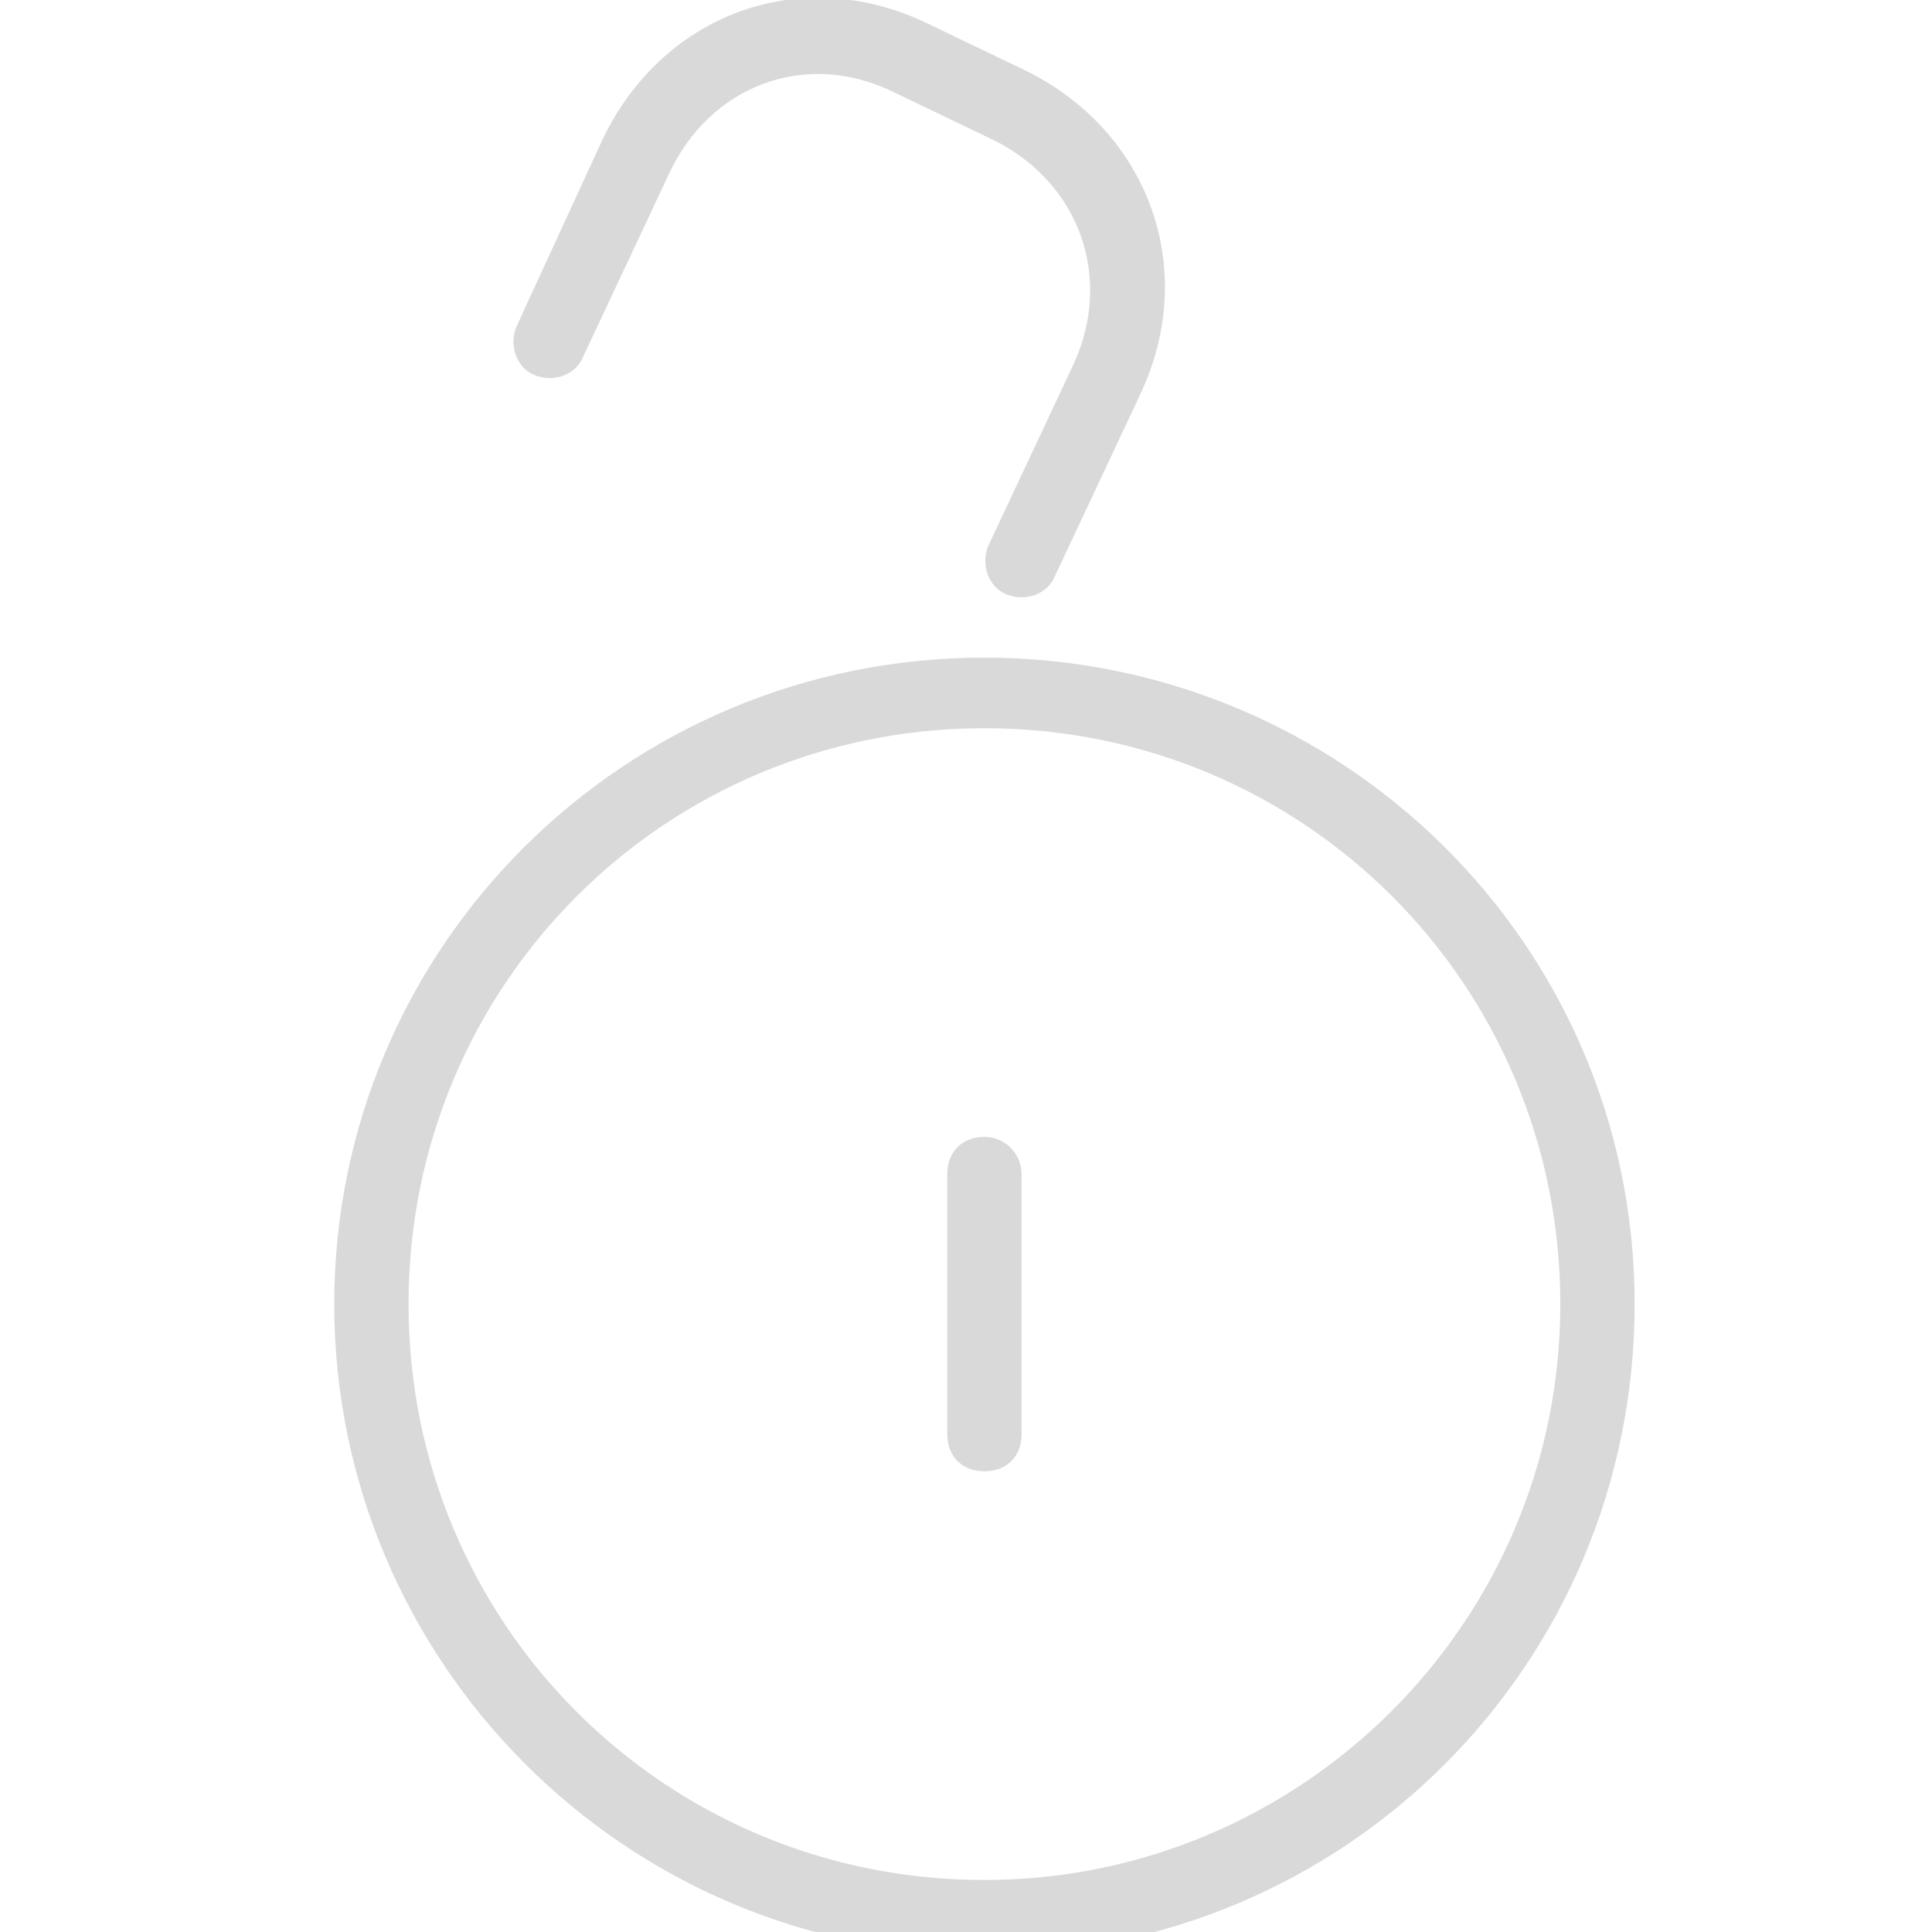 <svg version="1.2" xmlns="http://www.w3.org/2000/svg" xmlns:xlink="http://www.w3.org/1999/xlink" overflow="visible" preserveAspectRatio="none" viewBox="-8.996 0 52 52" width="25" height="25"><g><g xmlns:default="http://www.w3.org/2000/svg">
	<g>
		<path d="M5.4,10.1c0.5,0.2,1.1,0,1.3-0.5L9,4.7c1.1-2.4,3.7-3.4,6.1-2.2l2.5,1.2C20,4.8,21,7.4,19.9,9.8l-2.3,4.9    c-0.2,0.5,0,1.1,0.5,1.3s1.1,0,1.3-0.5l2.3-4.9c1.6-3.4,0.2-7.2-3.3-8.8l-2.5-1.2c-3.4-1.6-7.1-0.2-8.7,3.2L4.9,8.8    C4.7,9.3,4.9,9.9,5.4,10.1z M17.5,17.7C7.8,17.7,0,25.5,0,35.1s7.8,17.5,17.5,17.5s17.5-7.8,17.5-17.5S27.1,17.7,17.5,17.7z     M17.5,50.6C8.9,50.6,2,43.7,2,35.1s6.9-15.5,15.5-15.5s15.5,6.9,15.5,15.5S26,50.6,17.5,50.6z M17.5,30.6c-0.6,0-1,0.4-1,1v7    c0,0.6,0.4,1,1,1s1-0.4,1-1v-7C18.5,31.1,18.1,30.6,17.5,30.6z" style="fill: rgba(0, 0, 0, 0.15);" vector-effect="non-scaling-stroke"/>
	</g>
</g></g></svg>